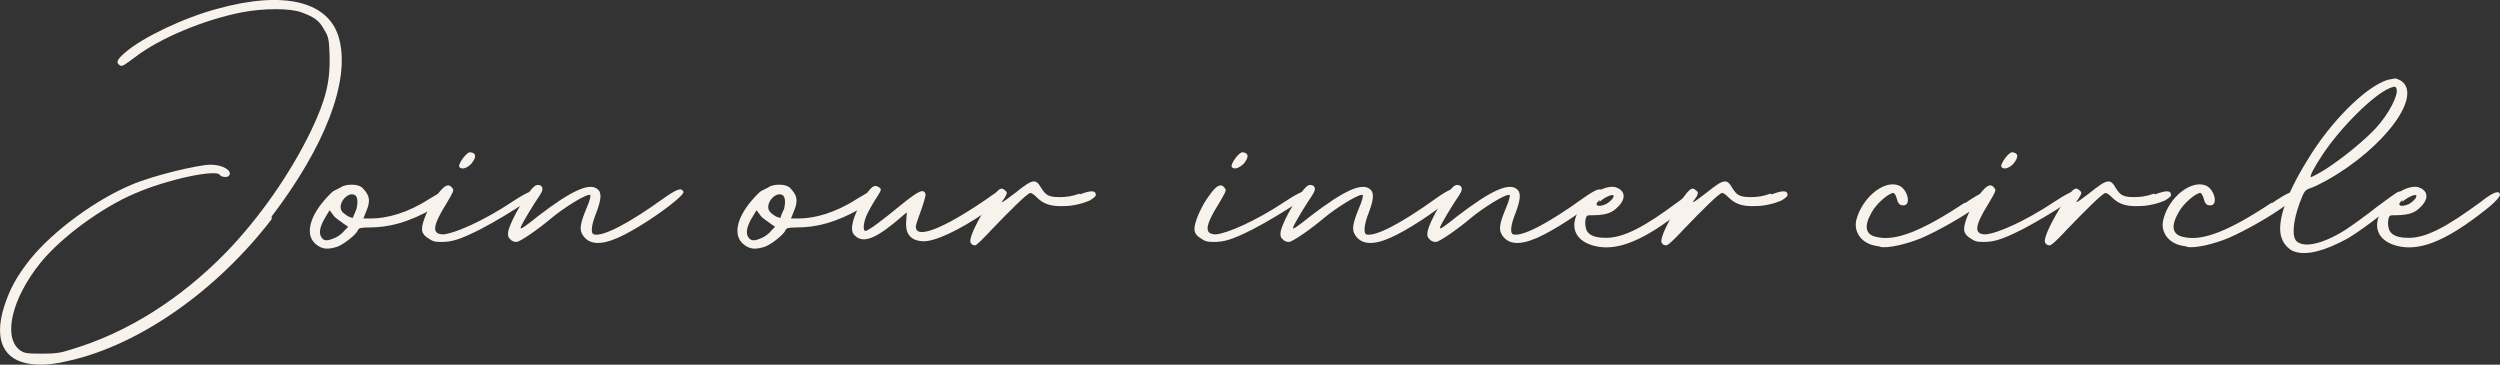 <?xml version="1.0" encoding="UTF-8"?><svg id="uuid-be9f8615-8675-4901-adab-2dcda1948550" xmlns="http://www.w3.org/2000/svg" viewBox="0 0 362.49 52.88"><rect x="0" y="0" width="362.49" height="52.88" fill="#333333" stroke="none"/><path d="M39.39,31.78c-7.9,10.3-19.1,18.2-29.3,20.5-2.5.6-4,.7-5.6.5-4-.5-5.4-3.5-3.9-8.3.8-2.5,1.8-4.4,3.8-6.9,3.3-4.1,9.6-8.7,14.7-10.8,3-1.3,9.6-2.9,11.5-2.9,1.7,0,3.2.9,2.6,1.6-.2.3-1.1.2-1.3-.1-.4-.9-7.6.6-12.4,2.7-4.7,2-10.6,6.3-13.6,10-4.2,5.2-5.5,10.8-3,12.7.6.4.9.5,3.1.5,2,0,2.8-.1,4.3-.6,8.1-2.4,15.9-7.3,22.6-14.2,4.8-5,9.2-11.3,12.2-17.5,2.2-4.6,2.8-7.2,2.7-11-.1-2.2-.1-2.6-.8-3.7-.7-1.3-1.4-1.8-3.3-2.5-1.6-.6-5.5-.6-8.6,0-5.6,1.1-12,3.8-15.5,6.5-1.6,1.2-1.9,1.4-2.2,1.2-.6-.4-.5-.8.8-1.9,2.4-2.1,8.4-5,13.3-6.3,9.7-2.7,16.3-1.1,17.7,4.4,1.6,6.1-2.1,15.6-9.8,25.7v.4Z" fill="#f8f2ed"/><path d="M65.19,27.98c.3.4-.3,1.1-2.3,2.2-3.7,2.1-6.5,2.8-9.4,2.8-1.2,0-1.5.1-1.6.4-.2.6-2.1,2.1-3,2.4-1.3.4-2.1.4-3-.3-1.6-1.2-1.2-3.7,1.1-6.4.6-.7,1.2-1.3,1.4-1.4l1-.5c.4-.3,1-.4,1.6-.4s1.1.1,1.5.4c1.1,1.1,1.3,1.9.6,3.5l-.4,1h1.1c2.3,0,5.3-.8,8.4-2.8,1.8-1.1,2.6-1.5,2.9-1.1l.1.2ZM50.49,32.88l-.6-.4c-.5-.4-1.2-.8-1.5-1.2l-.6-.8-.6,1c-.8,1.3-1,2.3-.6,2.9s.8.6,2,.1c.5-.2,1.1-.7,1.4-1.1l.5-.5ZM51.69,30.28c.3-1.3.1-2.1-.6-2.1h-.2c-.7.1-1.5,1-1.5,1.8,0,.5.2.8.8,1.2.4.3.8.4,1,.4,0-.2.3-.7.5-1.3h0Z" fill="#f8f2ed"/><path d="M74.39,29.18c2.3-1.5,3.2-1.8,3.3-1.1,0,.1-.6.6-1.4,1.2-1.9,1.3-4.6,2.9-6.7,4-3,1.5-4.1,1.8-5.6,1.8-1,0-1.3-.1-2-.6-.6-.4-.8-.8-.8-1.3,0-.9.8-2.8,1.7-4.2,1-1.5,1.6-2.1,2.1-2.1.2,0,.4.1.6.4.3.3.1.6-.9,2.3-2,3.2-2.1,4.4-.4,4.4,1.5-.1,5.6-1.8,10.1-4.8h0ZM66.59,24.18c-.2-.4,1.1-2.2,1.6-2.1.9.1.9.7.2,1.6-.6.7-1.5,1-1.8.5Z" fill="#f8f2ed"/><path d="M99.09,27.78c.1.2-.4.7-1.1,1.3-2,1.7-5.9,4.3-8.4,5.4s-4.2,1-5.1-.4c-.5-.8-.4-1.6.6-4,.4-.9.6-1.7.5-1.8-.4-.3-3.8,1.8-5.7,3.4s-4.5,3.4-5,3.4c-.3,0-.7-.1-.9-.4-.3-.2-.4-.6-.3-1.1.3-1.6,3-6.2,4-6.7.3-.1.5-.1.8.1q.4.4-.2,1.3c-.9,1.3-2.6,4.1-2.8,4.7-.1.4.6-.1,2.6-1.7,4.7-3.6,7.3-4.8,8.5-3.9.7.5.6,1.5-.1,3.4-.7,1.7-.9,3-.4,3.2,1.3.4,5.1-1.6,10.1-5.2,2-1.4,2.6-1.6,2.9-1h0Z" fill="#f8f2ed"/><path d="M127.19,27.98c.3.4-.3,1.1-2.3,2.2-3.7,2.1-6.5,2.8-9.4,2.8-1.2,0-1.5.1-1.6.4-.2.6-2.1,2.1-3,2.4-1.3.4-2.1.4-3-.3-1.6-1.2-1.2-3.7,1.1-6.4.6-.7,1.2-1.3,1.4-1.4l1-.5c.4-.3,1-.4,1.6-.4s1.1.1,1.5.4c1.1,1.1,1.3,1.9.6,3.5l-.4,1h1.1c2.3,0,5.3-.8,8.4-2.8,1.8-1.1,2.6-1.5,2.9-1.1l.1.2ZM112.39,32.88l-.6-.4c-.5-.4-1.2-.8-1.5-1.2l-.6-.8-.6,1c-.8,1.3-1,2.3-.6,2.9s.9.6,2,.1c.5-.2,1.1-.7,1.4-1.1l.5-.5ZM113.69,30.28c.3-1.3.1-2.1-.6-2.1h-.2c-.7.1-1.5,1-1.5,1.8,0,.5.2.8.8,1.2.4.3.8.4,1,.4,0-.2.2-.7.5-1.3h0Z" fill="#f8f2ed"/><path d="M145.69,28.08c.3.5,0,.8-2.8,2.7-3.8,2.6-7.4,4.3-9.1,4.2-2.1-.1-2.5-1.5-2.4-2.8l.1-1.4-1.9,1.6c-3.1,2.5-4.7,2.9-5.8,1.6-.6-.8-.1-2.6,1.3-5,1.2-2,1.7-2.3,2.4-1.8.4.3.3.4-.6,1.8-.5.8-1.1,1.9-1.3,2.4-.4,1-.5,2.1-.1,2.1s2.4-1.5,5.2-3.8c2.6-2.1,3.2-2.3,3.5-1.6.1.1-.2,1.2-.6,2.3s-.8,2.2-.8,2.5c0,1.8,3.8.4,10.1-3.9.6-.4,1.1-.8,1.6-1.1.5-.1,1-.3,1.2.2h0Z" fill="#f8f2ed"/><path d="M156.59,28.18c1.6-.6,2.3-.6,2.3.1,0,.2-.4.5-.9.8-.9.4-2.4.8-3.7.8-2.1.1-3.1-.4-4-1.3-.4-.4-.7-.6-.9-.6-.4,0-3,2.6-5.5,5.2-1.2,1.3-2.3,2.4-2.5,2.4s-.5-.1-.6-.3c-.4-.4.4-2.3,2.2-5.3,1.6-2.5,2.1-3,2.7-2.4.4.3.4.4-.1,1.2-.6.8-.5.8,1.6-.8,2.6-2.1,3-2.1,3.8-.7.6.9.9,1.3,2.6,1.3,1,0,1.8-.1,2.9-.5l.1.1Z" fill="#f8f2ed"/><path d="M186.39,29.18c2.3-1.5,3.2-1.8,3.3-1.1,0,.1-.6.6-1.4,1.2-1.9,1.3-4.6,2.9-6.7,4-3,1.5-4.1,1.8-5.6,1.8-1,0-1.3-.1-2-.6-.6-.4-.8-.8-.8-1.3,0-.9.8-2.8,1.7-4.2,1-1.5,1.6-2.1,2.1-2.1.2,0,.4.1.6.4.3.3.1.6-.9,2.3-2,3.2-2.1,4.4-.4,4.4,1.5-.1,5.6-1.8,10.1-4.8h0ZM178.59,24.18c-.2-.4,1.1-2.2,1.6-2.1.9.1.9.7.2,1.6-.7.7-1.5,1-1.8.5Z" fill="#f8f2ed"/><path d="M211.09,27.78c.1.2-.4.7-1.1,1.3-2,1.7-5.9,4.3-8.4,5.4s-4.2,1-5.1-.4c-.5-.8-.4-1.6.6-4,.4-.9.6-1.7.5-1.8-.4-.3-3.8,1.8-5.7,3.4s-4.5,3.4-5,3.4c-.3,0-.7-.1-.9-.4-.3-.2-.4-.6-.3-1.1.3-1.6,3-6.2,4-6.7.3-.1.5-.1.8.1q.4.4-.2,1.3c-.9,1.3-2.6,4.1-2.8,4.7-.1.4.6-.1,2.6-1.7,4.7-3.6,7.3-4.8,8.5-3.9.7.5.6,1.5-.1,3.4-.7,1.7-.8,3-.4,3.2,1.3.4,5.1-1.6,10.1-5.2,2-1.4,2.6-1.6,2.9-1h0Z" fill="#f8f2ed"/><path d="M232.39,27.78c.1.2-.4.7-1.1,1.3-2,1.7-5.9,4.3-8.4,5.4s-4.2,1-5.1-.4c-.5-.8-.4-1.6.6-4,.4-.9.6-1.7.5-1.8-.4-.3-3.8,1.8-5.7,3.4-1.9,1.6-4.5,3.4-5,3.4-.3,0-.7-.1-.9-.4-.3-.2-.4-.6-.3-1.1.3-1.6,3-6.2,4-6.7.3-.1.5-.1.8.1q.4.4-.2,1.3c-.9,1.3-2.6,4.1-2.8,4.7-.1.4.6-.1,2.6-1.7,4.7-3.6,7.3-4.8,8.5-3.9.7.5.6,1.5-.1,3.4-.7,1.7-.9,3-.4,3.2,1.3.4,5.1-1.6,10.1-5.2,2-1.4,2.6-1.6,2.9-1h0Z" fill="#f8f2ed"/><path d="M243.29,29.28c2.6-2,2.8-1.4,2.8-1,0,.2-.7,1.1-2.3,2.3-5.2,4.1-8.9,5.7-12,5.2-2.4-.4-3.7-1.7-3.5-3.5.3-2.5,3.3-5.2,5.5-5.2.3,0,.6.1.8.2,1.2.6,1.1,1.8-.3,3-.8.7-1.6.8-2.5.9-1.4.1-1.6-.1-1.8.3-.1.3-.2.8-.1,1.3.1,1.1,1,1.7,2.8,1.7,2.6.1,5.8-1.6,10.6-5.2h0ZM231.99,28.98c-.5.4-.6.6-.4.8q.4.2,1.3-.2c.7-.4,1.3-1.1,1-1.3h-.1c-.4,0-1.2.4-1.9,1l.1-.3Z" fill="#f8f2ed"/><path d="M256.89,28.18c1.6-.6,2.3-.6,2.3.1,0,.2-.4.5-.9.8-.9.4-2.4.8-3.7.8-2.1.1-3.1-.4-4-1.3-.4-.4-.7-.6-.9-.6-.4,0-3,2.6-5.5,5.2-1.2,1.3-2.3,2.4-2.6,2.4-.2,0-.5-.1-.6-.3-.4-.4.4-2.3,2.2-5.3,1.6-2.5,2.1-3,2.7-2.4.4.3.4.4-.1,1.2-.6.8-.5.8,1.6-.8,2.6-2.1,3-2.1,3.8-.7.6.9.9,1.3,2.6,1.3,1,0,1.8-.1,2.9-.5l.2.1Z" fill="#f8f2ed"/><path d="M284.89,29.48c2.5-1.7,3.5-2.1,3.5-1.2,0,.2-.6.8-1.5,1.5-2.2,1.6-5.5,3.5-8.2,4.7-2.1.9-5.1,1.6-6.1,1.3-.1-.1-.6-.1-.9-.2-1.8-.4-3-2-2.5-3.8.9-3.2,4-5.7,6.1-4.9,1.3.5,1.9,2.9.7,2.9-.6,0-.8-.3-1-1.1-.1-.4-.3-.6-.4-.7-.6-.1-2.5,1.5-3.2,2.8-1.2,2.1-.9,3.3.8,3.6,2.6.6,6.4-.8,12.7-5v.1Z" fill="#f8f2ed"/><path d="M297.99,29.18c2.3-1.5,3.2-1.8,3.3-1.1,0,.1-.6.6-1.4,1.2-1.9,1.3-4.6,2.9-6.7,4-3,1.5-4.1,1.8-5.6,1.8-1,0-1.3-.1-2-.6-.6-.4-.8-.8-.8-1.3,0-.9.8-2.8,1.7-4.2,1-1.5,1.6-2.1,2.1-2.1.2,0,.4.1.6.4.3.3.1.6-.9,2.3-2,3.2-2.1,4.4-.4,4.4,1.6-.1,5.6-1.8,10.1-4.8h0ZM290.19,24.18c-.2-.4,1.1-2.2,1.6-2.1.9.1.9.7.2,1.6-.6.7-1.5,1-1.8.5Z" fill="#f8f2ed"/><path d="M312.49,28.18c1.6-.6,2.3-.6,2.3.1,0,.2-.4.5-.9.8-.9.4-2.4.8-3.7.8-2.1.1-3.1-.4-4-1.3-.4-.4-.7-.6-.9-.6-.4,0-3,2.6-5.5,5.2-1.2,1.3-2.3,2.4-2.6,2.4-.2,0-.5-.1-.6-.3-.4-.4.4-2.3,2.2-5.3,1.6-2.5,2.1-3,2.7-2.4.4.3.4.4-.1,1.2-.6.8-.5.8,1.6-.8,2.6-2.1,3-2.1,3.8-.7.6.9.9,1.3,2.6,1.3,1,0,1.8-.1,2.9-.5l.2.1Z" fill="#f8f2ed"/><path d="M329.39,29.48c2.5-1.7,3.5-2.1,3.5-1.2,0,.2-.6.8-1.5,1.5-2.2,1.6-5.5,3.5-8.2,4.7-2.1.9-5.1,1.6-6.1,1.3-.1-.1-.6-.1-.9-.2-1.8-.4-3-2-2.5-3.8.8-3.2,4-5.7,6.1-4.9,1.3.5,1.9,2.9.7,2.9-.6,0-.8-.3-1-1.1-.1-.4-.3-.6-.4-.7-.6-.1-2.5,1.5-3.2,2.8-1.2,2.1-.9,3.3.8,3.6,2.6.6,6.4-.8,12.7-5v.1Z" fill="#f8f2ed"/><path d="M347.89,27.78c.2,0,.4.2.5.4,0,.1-.4.6-1.1,1.2-1.8,1.7-5.2,4.2-6.9,5.2-3.3,1.8-5.9,2.5-7.7,1.9-.7-.2-1.5-1-1.8-1.8-.9-2.1.4-6.2,3.7-11.5,3.3-5.5,8.4-10.6,11.6-11.6.6-.1.9-.2,1.1-.2s.4.1.8.3c3.3,2.1-2.3,9.7-10.6,14.4-.9.5-2.1,1.1-2.5,1.2-.8.3-.9.4-1.6,2.3-.9,2.5-1.1,4.7-.4,5.4,1.1,1,3.8.4,7-1.6.8-.5,3.3-2.3,4.8-3.5,1-.7,2.9-2.2,3.1-2.1h0ZM336.79,22.38c-1.2,1.8-2,3.3-1.7,3.3.1,0,1.3-.6,2.5-1.4,2.4-1.6,5.2-3.9,6.9-5.7,1.9-2.1,3.3-4.8,3-5.7-.1-.2-.1-.3-.3-.3s-.4.1-.7.2c-2.4,1-7.1,5.7-9.7,9.6h0Z" fill="#f8f2ed"/><path d="M359.69,29.28c2.5-2,2.8-1.4,2.8-1,0,.2-.7,1.1-2.3,2.3-5.2,4.1-8.9,5.7-12,5.2-2.4-.4-3.7-1.7-3.5-3.5.3-2.5,3.3-5.2,5.5-5.2.3,0,.6.1.8.2,1.2.6,1.1,1.8-.3,3-.8.7-1.6.8-2.5.9-1.4.1-1.6-.1-1.8.3-.1.3-.2.8-.1,1.3.1,1.1,1,1.7,2.8,1.7,2.6.1,5.7-1.6,10.6-5.2h0ZM348.39,28.98c-.5.4-.6.6-.4.8q.4.2,1.3-.2c.7-.4,1.3-1.1,1-1.3h-.1c-.4,0-1.2.4-1.9,1l.1-.3Z" fill="#f8f2ed"/></svg>